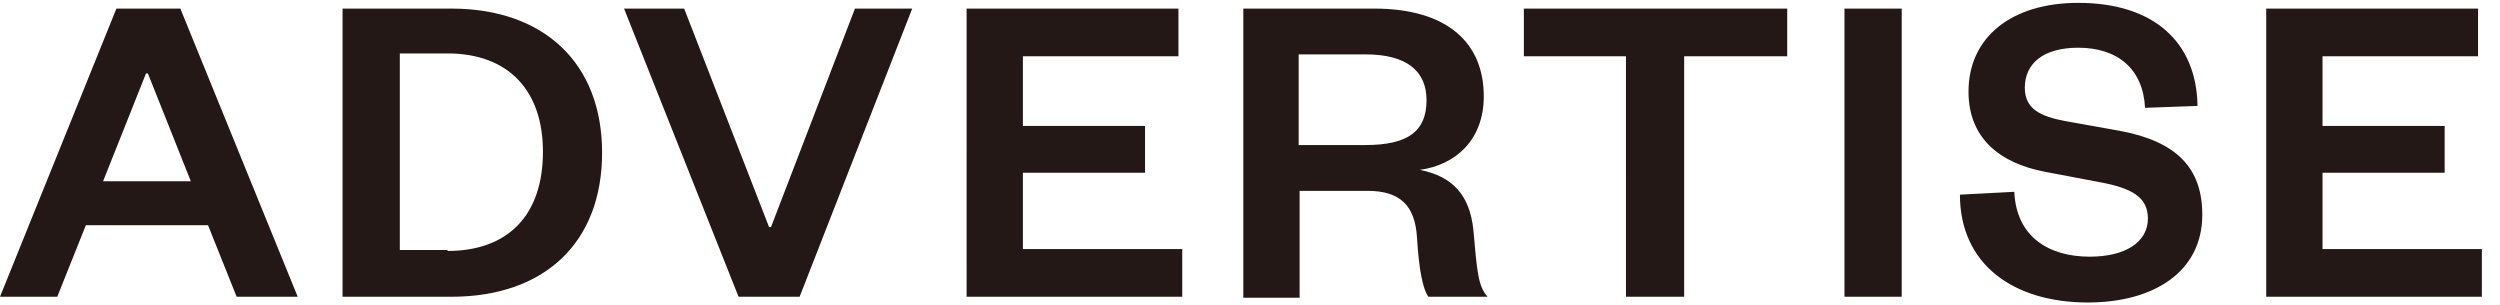<svg xmlns="http://www.w3.org/2000/svg" viewBox="0 0 262 32"><path d="M18.9.9l12.3 30.2h-6.4l-3-7.5H9l-3 7.5H0L12.2.9h6.7zM10.8 19H20L15.5 7.7h-.2L10.8 19zM35.9.9h11.4C57 .9 63.1 6.6 63.1 16s-6 15.1-15.8 15.1H35.9V.9zm11 25.4c6.4 0 10-3.8 10-10.4 0-6.4-3.6-10.3-10-10.3h-5v20.6h5zm30.5 4.8L65.4.9h6.3l8.9 22.9h.2L89.6.9h6L83.8 31.1h-6.4zm46.5 0h-22.6V.9h22.2v5h-16.3v7.3H120v4.9h-12.8v8h16.7v5zm25.8 0c-.6-.8-1-2.9-1.2-6.2-.2-3.4-1.8-4.9-5.2-4.9h-7.1v11.2h-5.9V.9H144c7.7 0 11.5 3.6 11.5 9.2 0 4.6-3 7.2-6.7 7.7 3.5.7 5.2 2.7 5.6 6.2.4 4.5.5 6 1.5 7.1h-6.2zm-6.6-15.9c4.4 0 6.4-1.4 6.4-4.7 0-3-2-4.8-6.4-4.8h-7v9.5h7zm27.3 15.9V5.9h-10.7v-5h27.6v5h-10.8v25.2h-6.1zM199.3.9v30.2h-6V.9h6zm11.8 19.2c.2 4.7 3.6 6.8 7.9 6.8 3.7 0 6.1-1.5 6.1-4 0-2.3-1.8-3.2-5-3.8l-5.8-1.1c-4.7-.9-8-3.5-8-8.4 0-5.7 4.5-9.3 11.5-9.3 7.9 0 12.4 4.1 12.5 10.8l-5.5.2c-.2-4.1-2.9-6.3-7-6.3-3.6 0-5.6 1.6-5.6 4.2 0 2.2 1.6 3 4.3 3.5l5.6 1c6 1.1 8.7 3.9 8.7 8.8 0 6-5.1 9.2-12 9.2-7.8 0-13.4-4-13.4-11.3l5.7-.3zm49 11h-22.6V.9h22.2v5h-16.3v7.3h12.8v4.9h-12.8v8h16.7v5z" fill="#231815"/></svg>
